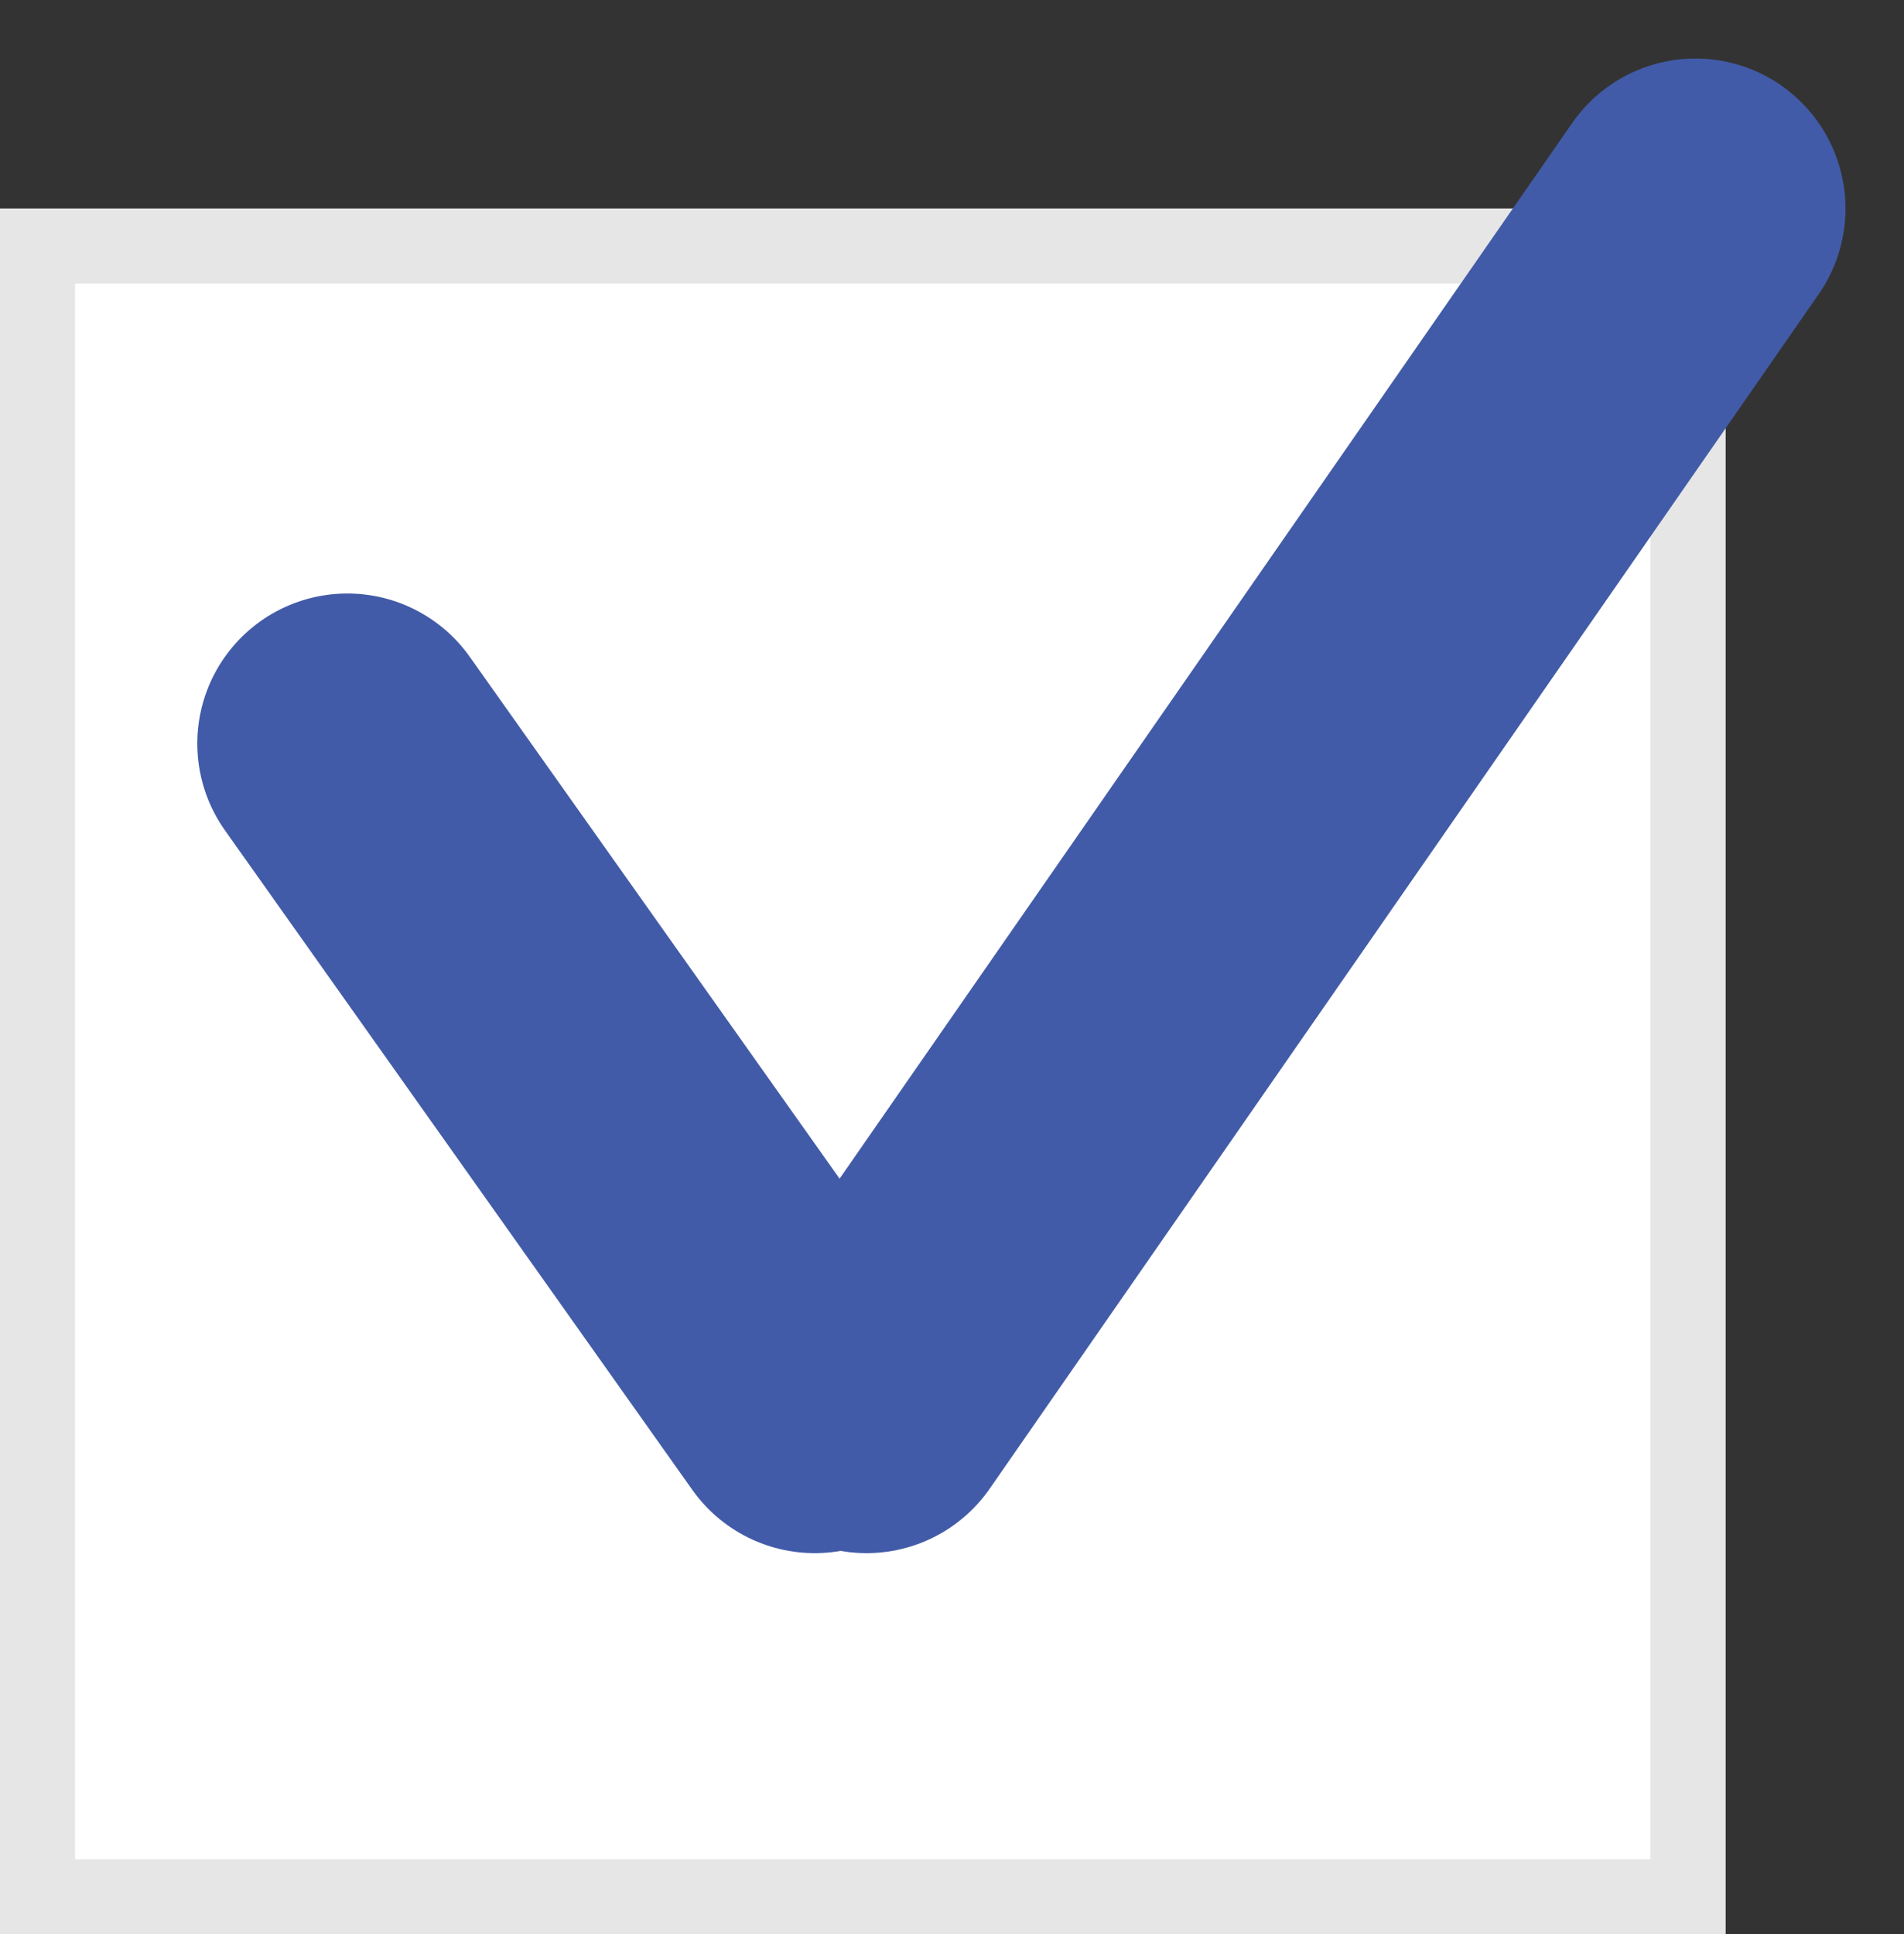 <?xml version="1.0" encoding="UTF-8"?>
<svg id="_レイヤー_1" data-name="レイヤー 1" xmlns="http://www.w3.org/2000/svg" width="25.38" height="25.78" viewBox="0 0 25.38 25.78">
  <rect x="0" y="0" width="25.38" height="25.78" fill="#333333" stroke="none"/>
  <defs>
    <style>
      .cls-1 {
        stroke: #e6e6e6;
      }

      .cls-1, .cls-2 {
        fill: none;
      }

      .cls-2 {
        stroke: #425ba8;
        stroke-linecap: round;
        stroke-width: 4px;
      }

      .cls-3 {
        fill: #fff;
        stroke-width: 0px;
      }
    </style>
  </defs>
  <g id="icon_check1" data-name="icon check1">
    <g id="_長方形_1349" data-name="長方形 1349">
      <rect class="cls-3" y="2.78" width="23" height="23"/>
      <rect class="cls-1" x=".5" y="3.28" width="22" height="22"/>
    </g>
    <g id="_グループ_822" data-name="グループ 822">
      <line id="_線_59" data-name="線 59" class="cls-2" x1="11.55" y1="18.7" x2="22.6" y2="2.78"/>
      <line id="_線_60" data-name="線 60" class="cls-2" x1="10.86" y1="18.7" x2="4.63" y2="9.91"/>
    </g>
  </g>
</svg>